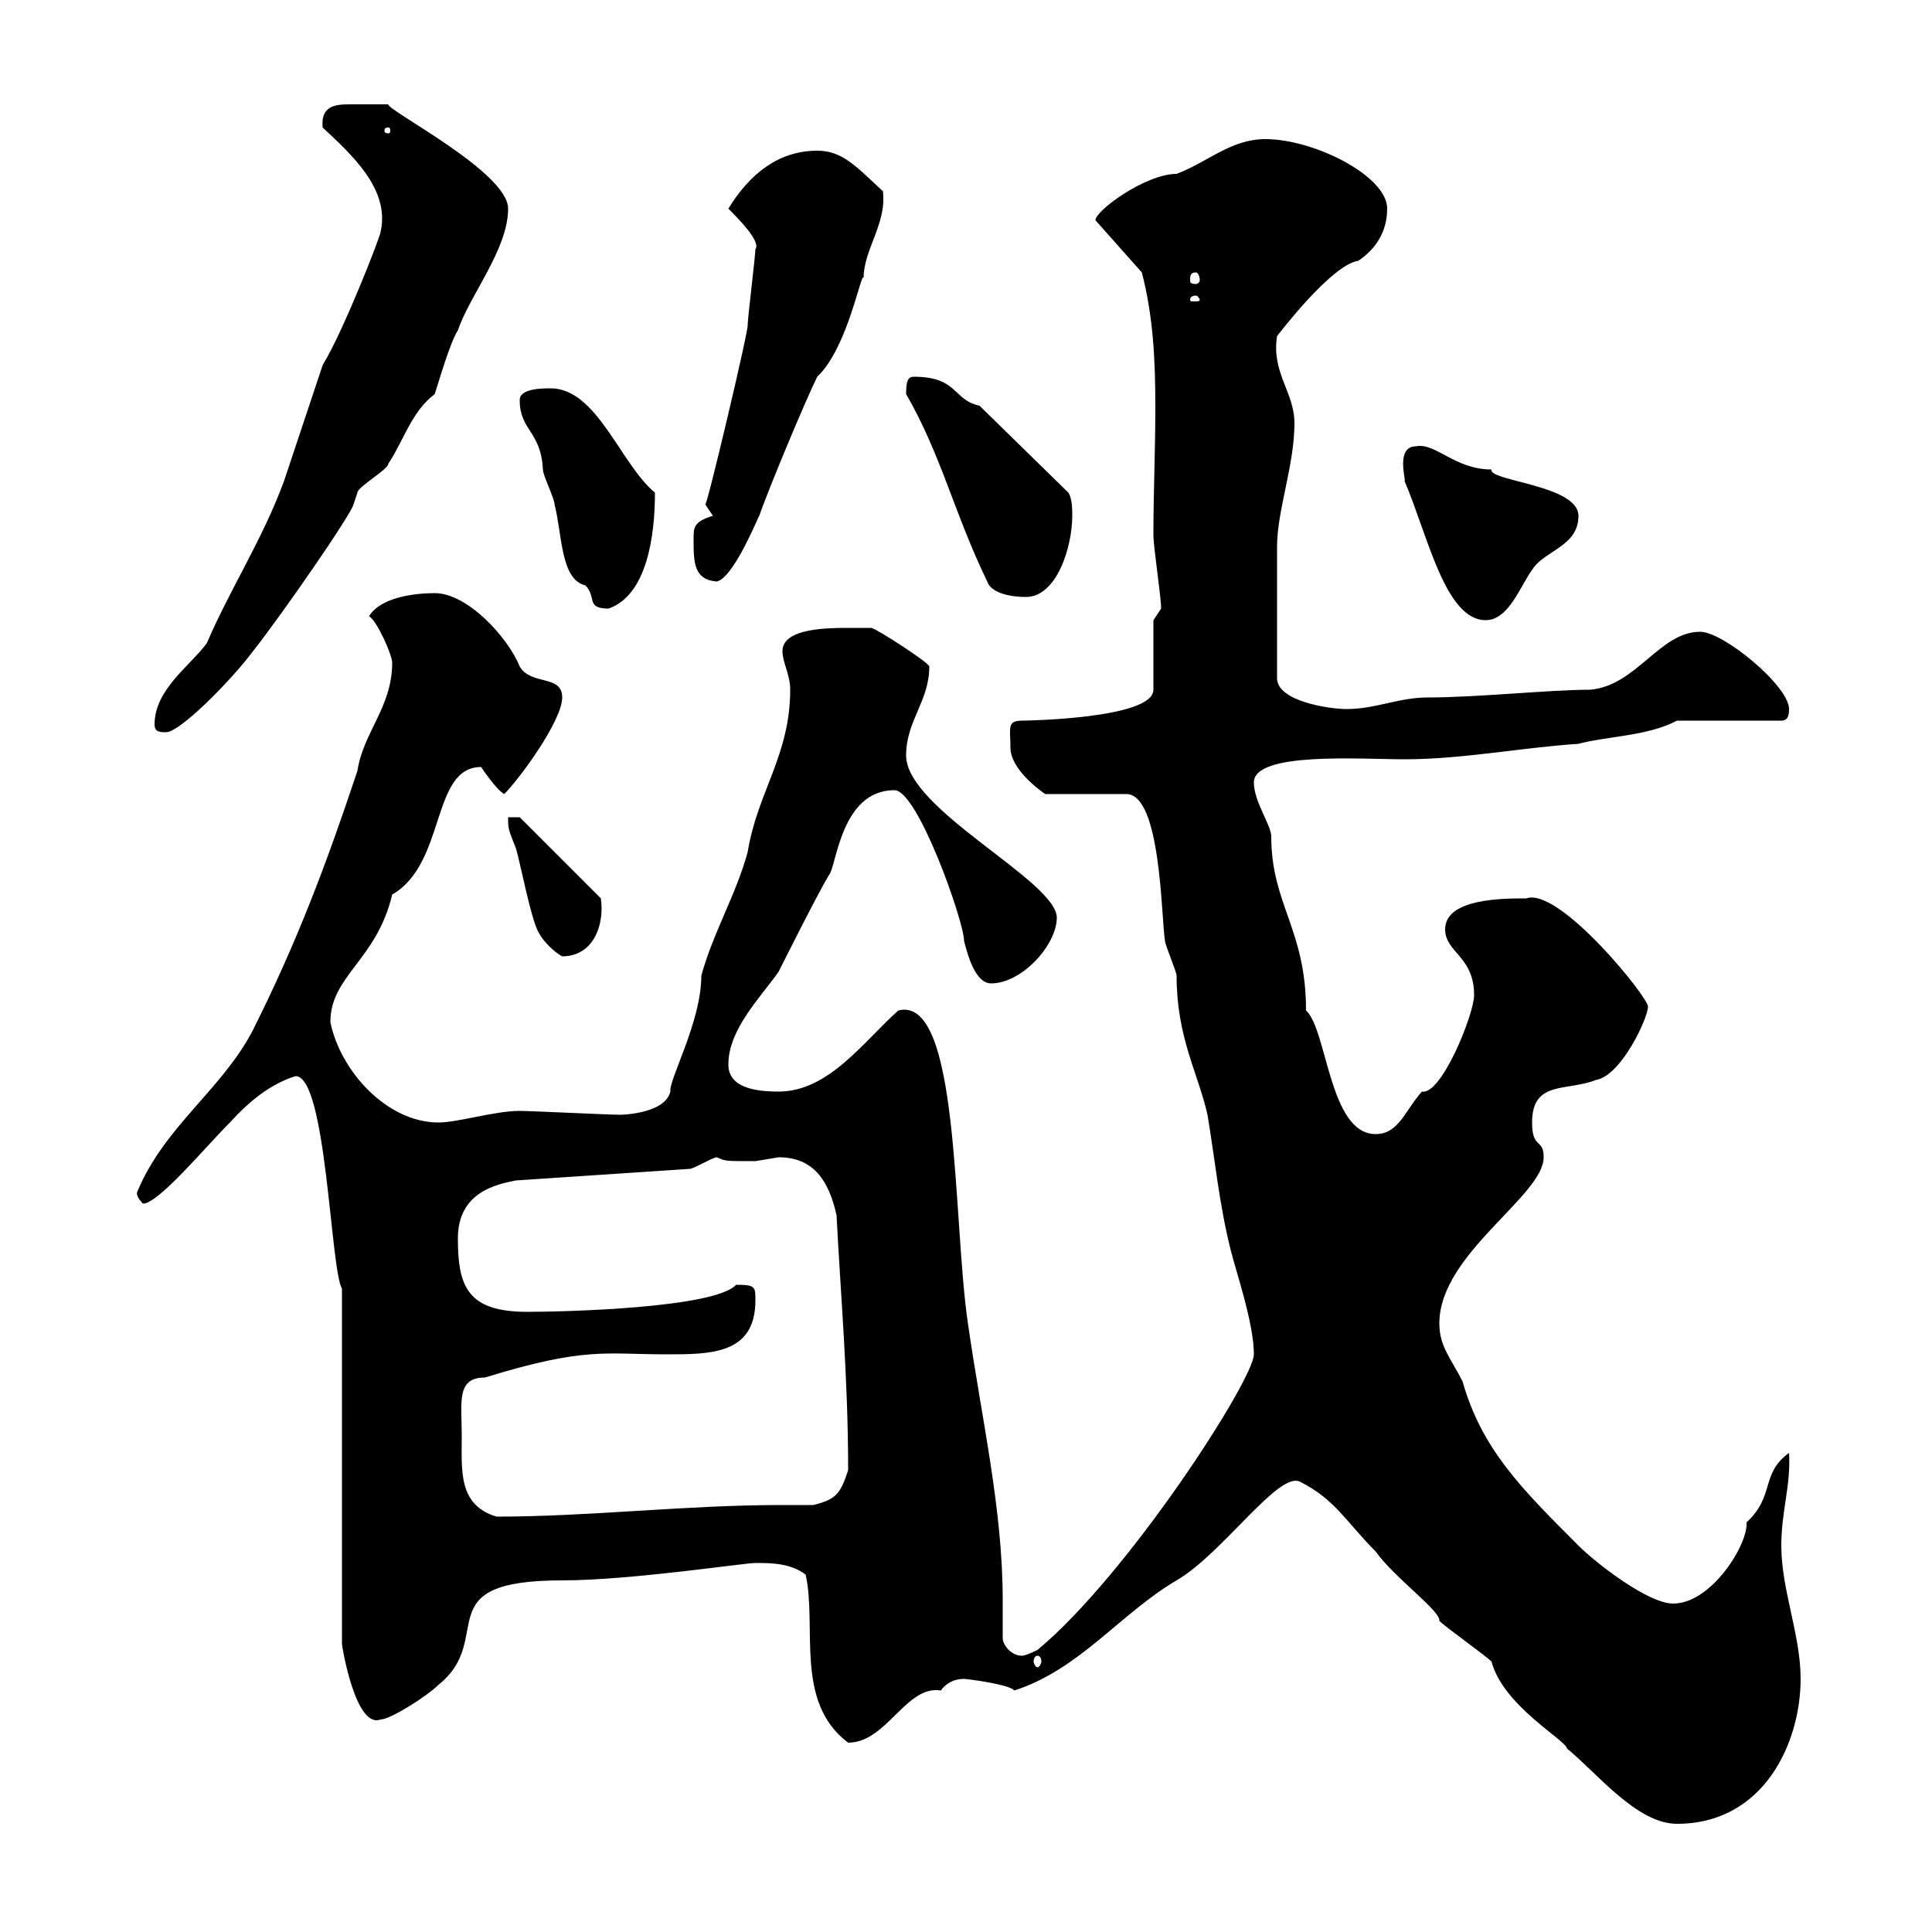 <svg xmlns="http://www.w3.org/2000/svg" xmlns:xlink="http://www.w3.org/1999/xlink" width="300" height="300"><path d="M231.60 258C233.40 264.90 243.30 270.30 243.30 271.50C247.80 275.10 254.10 283.20 260.40 283.20C273.90 283.20 279.60 270.60 279.60 260.70C279.60 253.80 276.60 246.90 276.60 240C276.60 234.60 278.10 230.70 277.80 225.60C273.30 228.90 275.70 232.20 271.20 236.40C271.50 239.70 265.80 249 259.80 249C255.90 249 247.80 242.70 245.10 240C236.10 231 230.10 225 227.10 214.50C225.30 210.90 223.50 209.10 223.50 205.50C223.50 194.70 239.70 185.70 239.70 179.70C239.70 176.70 237.90 178.50 237.90 174.30C237.90 167.70 243.30 169.50 247.80 167.70C251.70 167.10 255.90 158.10 255.90 156.30C255.90 154.80 242.10 137.70 237 139.50C233.40 139.50 224.40 139.50 224.40 144.30C224.40 147.90 228.90 148.50 228.90 154.50C228.90 157.50 223.80 170.10 220.80 169.50C218.10 172.50 217.20 176.10 213.60 176.10C206.40 176.10 206.10 159.90 202.80 156.90C202.80 144.30 197.40 140.40 197.40 129.90C197.40 128.10 194.70 124.50 194.70 121.50C194.70 116.70 211.20 117.90 218.10 117.90C227.10 117.90 236.10 116.10 245.10 115.50C249.60 114.30 255.90 114.30 260.40 111.90L276.60 111.90C277.80 111.90 277.80 110.70 277.80 110.10C277.80 106.50 267.60 98.10 264 98.10C257.70 98.10 254.10 106.50 246.90 107.10C240.60 107.10 229.50 108.30 221.70 108.30C217.20 108.30 213.60 110.10 209.10 110.10C206.40 110.10 198.30 108.90 198.30 105.30C198.30 97.80 198.30 89.70 198.30 84.90C198.30 79.20 201 72.30 201 65.70C201 60.90 197.40 57.90 198.30 52.20C198.30 52.20 206.70 41.10 210.90 40.50C213.60 38.70 215.40 36 215.40 32.40C215.40 27.30 204 21.60 196.50 21.60C191.10 21.60 187.50 25.20 182.70 27C177.90 27 170.10 32.70 170.10 34.20L177.30 42.30C179.10 49.20 179.40 56.10 179.40 63.30C179.40 69.90 179.10 76.50 179.10 83.10C179.10 84.90 180.30 92.70 180.30 94.50L179.10 96.30L179.10 107.10C179.10 111.60 159.30 111.90 158.70 111.90C156.30 111.90 156.90 113.10 156.90 116.10C156.90 119.40 161.40 122.70 162.30 123.30L174.90 123.30C180.30 123.30 180.30 142.50 180.90 146.10C180.90 146.70 182.70 150.90 182.70 151.50C182.70 161.10 186 166.50 187.50 173.10C188.70 180.30 189.30 186.90 191.10 194.10C192 197.70 194.70 205.50 194.70 210.30C194.70 214.20 175.20 244.50 161.10 256.20C161.10 256.20 159.30 257.10 158.70 257.10C156.90 257.10 155.70 255.30 155.70 254.40C155.70 252.60 155.70 250.50 155.70 248.40C155.70 234.30 152.40 220.20 150.30 205.50C147.90 189.30 149.10 154.50 139.50 156.90C134.10 161.70 128.70 169.50 120.90 169.50C117.30 169.50 113.10 168.90 113.10 165.30C113.10 159.90 117.90 155.10 120.90 150.90C121.50 149.70 126.90 138.90 128.70 135.90C129.90 134.70 130.50 122.70 138.90 122.70C142.50 122.70 149.70 143.10 149.70 146.10C150.30 148.50 151.50 152.70 153.90 152.70C158.70 152.70 164.10 146.70 164.10 142.50C164.10 136.80 140.70 125.70 140.70 117.30C140.70 111.90 144.30 108.90 144.30 103.50C144.30 102.90 135.90 97.50 135.30 97.50C135.30 97.50 132.30 97.50 131.70 97.50C128.70 97.50 121.50 97.50 121.50 101.10C121.50 102.90 122.70 104.70 122.70 107.10C122.70 117.30 117.60 123 116.10 132.30C114.30 138.90 110.70 144.90 108.90 151.50C108.90 158.70 103.80 167.70 104.10 169.50C103.20 173.10 96 173.10 96.30 173.10C94.50 173.10 82.50 172.50 80.70 172.50C76.80 172.50 71.10 174.30 68.10 174.30C60 174.30 52.80 166.20 51.30 158.70C51.30 151.50 58.50 149.10 60.90 138.90C69.30 134.10 66.90 119.10 74.70 119.10C74.70 119.10 77.10 122.70 78.30 123.30C80.70 120.90 87.30 111.90 87.30 108.30C87.30 104.70 82.50 106.50 80.70 103.50C78.90 99 72.60 92.10 67.50 92.10C64.50 92.10 59.10 92.70 57.30 95.70C58.50 96.30 60.90 101.70 60.90 102.90C60.90 109.80 56.40 113.70 55.50 119.70C50.70 134.10 46.20 146.10 39.30 159.90C34.50 169.20 25.50 174.90 21.30 185.10C21.30 185.10 21 185.70 22.20 186.90C24.60 186.90 31.80 178.20 35.70 174.30C38.70 171 42 168.30 45.90 167.10C50.70 167.10 51.30 197.10 53.10 200.10L53.10 255.30C53.10 255.60 55.20 268.50 59.10 267C60.60 267 66.30 263.40 68.10 261.60C77.10 254.40 66 245.40 87.30 245.40C97.80 245.40 115.50 242.70 117.30 242.70C119.70 242.70 122.70 242.70 125.10 244.50C126.90 252.60 123.30 264.30 131.70 270.60C137.70 270.60 140.70 261.60 146.10 262.50C146.70 261.60 147.90 260.70 149.70 260.70C150.30 260.70 156.90 261.60 157.50 262.50C167.70 259.20 174 250.50 182.70 245.40C189.90 241.20 198.60 228.30 201.90 230.10C207.30 232.80 209.10 236.40 213.60 240.90C216.60 245.10 223.80 250.20 223.50 251.70C224.40 252.60 230.70 257.10 231.60 258ZM161.10 257.10C161.40 257.10 161.70 257.40 161.70 258C161.70 258.30 161.40 258.90 161.10 258.90C160.80 258.90 160.50 258.30 160.50 258C160.50 257.40 160.80 257.10 161.10 257.10ZM71.70 222.90C71.70 217.80 70.80 213.90 75.30 213.90C90.90 209.10 93.90 210.30 103.50 210.30C110.40 210.30 117.30 210.30 117.30 201.90C117.30 199.80 117.30 199.50 114.30 199.50C111 203.10 87.90 203.70 81.90 203.70C72.60 203.70 71.10 199.80 71.10 192.30C71.10 185.10 77.10 183.90 80.10 183.30L107.10 181.50C107.70 181.50 110.70 179.70 111.30 179.70C112.80 180.30 112.20 180.30 117.30 180.30C117.30 180.30 120.90 179.70 120.90 179.70C126.30 179.70 128.70 183.30 129.90 188.70C130.50 200.70 131.70 213.90 131.70 228.30C130.50 231.90 129.90 232.80 126.30 233.70C124.50 233.70 122.70 233.70 121.20 233.70C106.50 233.70 91.50 235.50 77.10 235.50C71.10 233.70 71.70 228.30 71.70 222.90ZM83.70 144.90C84.30 146.10 86.10 147.90 87.30 148.50C92.10 148.50 93.90 143.70 93.30 139.50L80.70 126.90L78.90 126.90C78.90 128.70 78.90 128.70 80.10 131.70C80.70 133.50 82.50 143.10 83.70 144.90ZM24 112.50C24 113.70 24.90 113.70 25.80 113.70C27.90 113.70 35.70 105.90 39.30 101.10C43.80 95.40 54.60 79.80 54.90 78.30C54.90 78.30 55.50 76.50 55.50 76.50C55.50 75.60 60.30 72.90 60.30 72C62.70 68.40 63.90 63.90 67.50 61.20C68.10 59.40 69.90 53.10 71.10 51.30C72.90 45.90 78.90 38.70 78.90 32.40C78.90 26.70 60 17.10 60.30 16.20C59.70 16.20 56.70 16.20 54.30 16.20C51.90 16.20 49.80 16.50 50.10 19.80C54.60 24 60.60 29.40 59.10 36C59.10 36.60 53.40 51.30 50.10 56.70C49.50 58.50 44.70 72.90 44.10 74.70C40.80 83.70 35.70 91.50 32.10 99.90C29.40 103.50 24 107.10 24 112.50ZM218.10 74.70C221.70 83.10 224.40 96.30 230.70 96.30C234.30 96.30 236.10 90.90 237.90 88.50C239.70 85.50 245.10 84.90 245.10 80.10C245.10 75.30 231 74.70 231.60 72.90C225.90 72.90 222.90 68.70 219.90 69.30C216.60 69.30 218.40 74.70 218.10 74.70ZM80.70 62.10C80.70 66.90 84 66.90 84.30 72.90C84.30 73.80 86.10 77.40 86.10 78.30C87.30 82.80 87 90 90.90 90.90C92.70 92.70 90.90 94.50 94.50 94.50C100.50 92.40 101.70 83.10 101.70 76.50C96.30 72 92.70 60.30 85.50 60.30C84.30 60.30 80.70 60.30 80.70 62.10ZM140.70 61.20C146.10 70.50 148.20 79.80 153.30 90.30C153.90 92.10 156.90 92.70 159.30 92.70C164.10 92.70 166.50 84.90 166.50 80.10C166.50 79.20 166.50 77.40 165.90 76.50L152.10 63C147.90 62.10 148.80 58.50 141.90 58.50C141 58.50 140.70 59.10 140.70 61.20ZM107.70 83.70C107.70 87.30 107.70 90 111.30 90.30C114 89.70 117.90 79.80 117.90 80.10C119.10 76.50 125.10 62.10 126.90 58.50C131.70 54 133.80 41.70 134.10 43.20C134.10 38.70 137.70 34.80 137.10 29.70C132.90 25.80 130.80 23.40 126.90 23.40C120.90 23.40 116.40 27 113.10 32.40C114.60 33.90 118.20 37.50 117.30 38.70C117.30 39.60 116.10 49.50 116.10 50.40C116.40 50.70 109.50 79.80 109.50 78.30C109.50 78.30 110.70 80.10 110.70 80.10C107.70 81 107.70 81.90 107.70 83.70ZM185.70 45.90C186 45.90 186.30 46.50 186.30 46.50C186.30 46.80 186 46.80 185.70 46.80C184.80 46.80 184.80 46.80 184.80 46.50C184.80 46.50 184.80 45.90 185.70 45.90ZM185.70 42.30C186 42.30 186.30 42.90 186.30 43.50C186.30 43.80 186 44.10 185.70 44.10C184.80 44.10 184.80 43.80 184.80 43.50C184.80 42.90 184.80 42.30 185.70 42.30ZM60.30 19.80C60.60 19.80 60.60 20.10 60.60 20.40C60.60 20.40 60.60 20.70 60.30 20.70C59.70 20.70 59.70 20.40 59.70 20.40C59.70 20.10 59.70 19.80 60.30 19.80Z"/></svg>